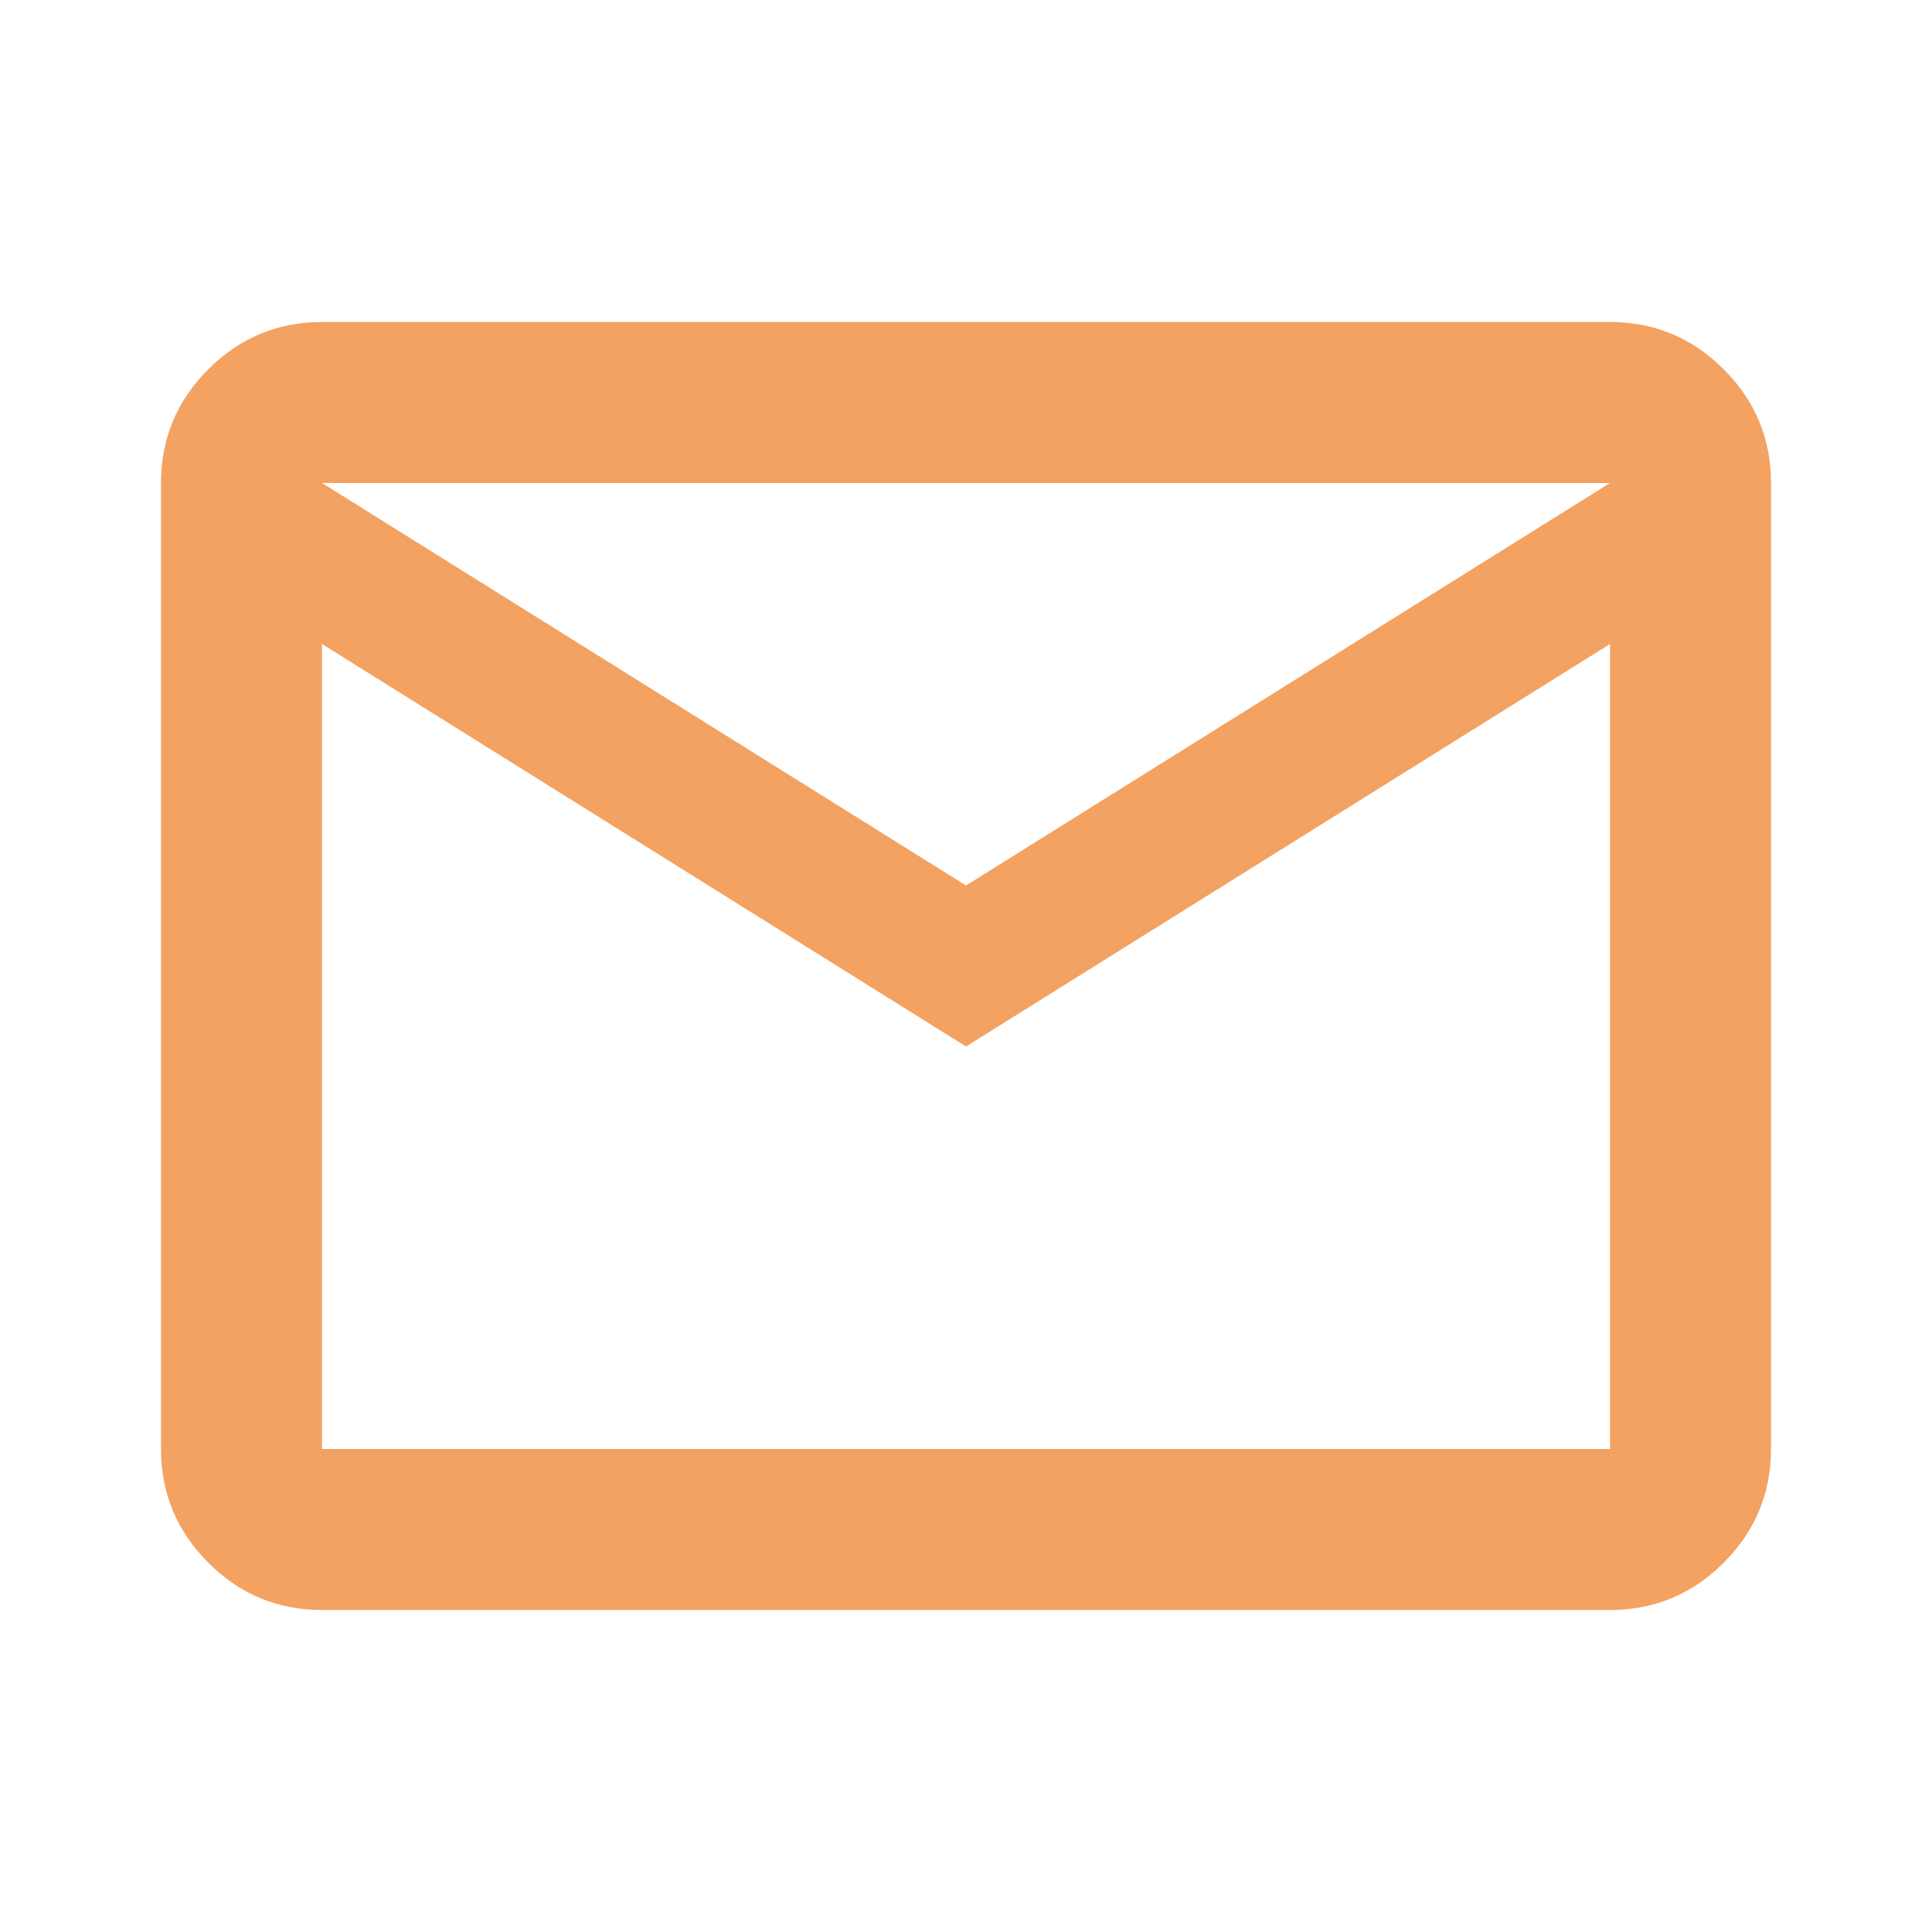 <svg xmlns="http://www.w3.org/2000/svg" height="24px" viewBox="0 -960 960 960" width="24px" fill="#f4a261"><path d="M160-160q-33 0-56.5-23.5T80-240v-480q0-33 23.5-56.5T160-800h640q33 0 56.5 23.5T880-720v480q0 33-23.5 56.5T800-160H160Zm320-280L160-640v400h640v-400L480-440Zm0-80 320-200H160l320 200ZM160-640v-80 480-400Z"/></svg>